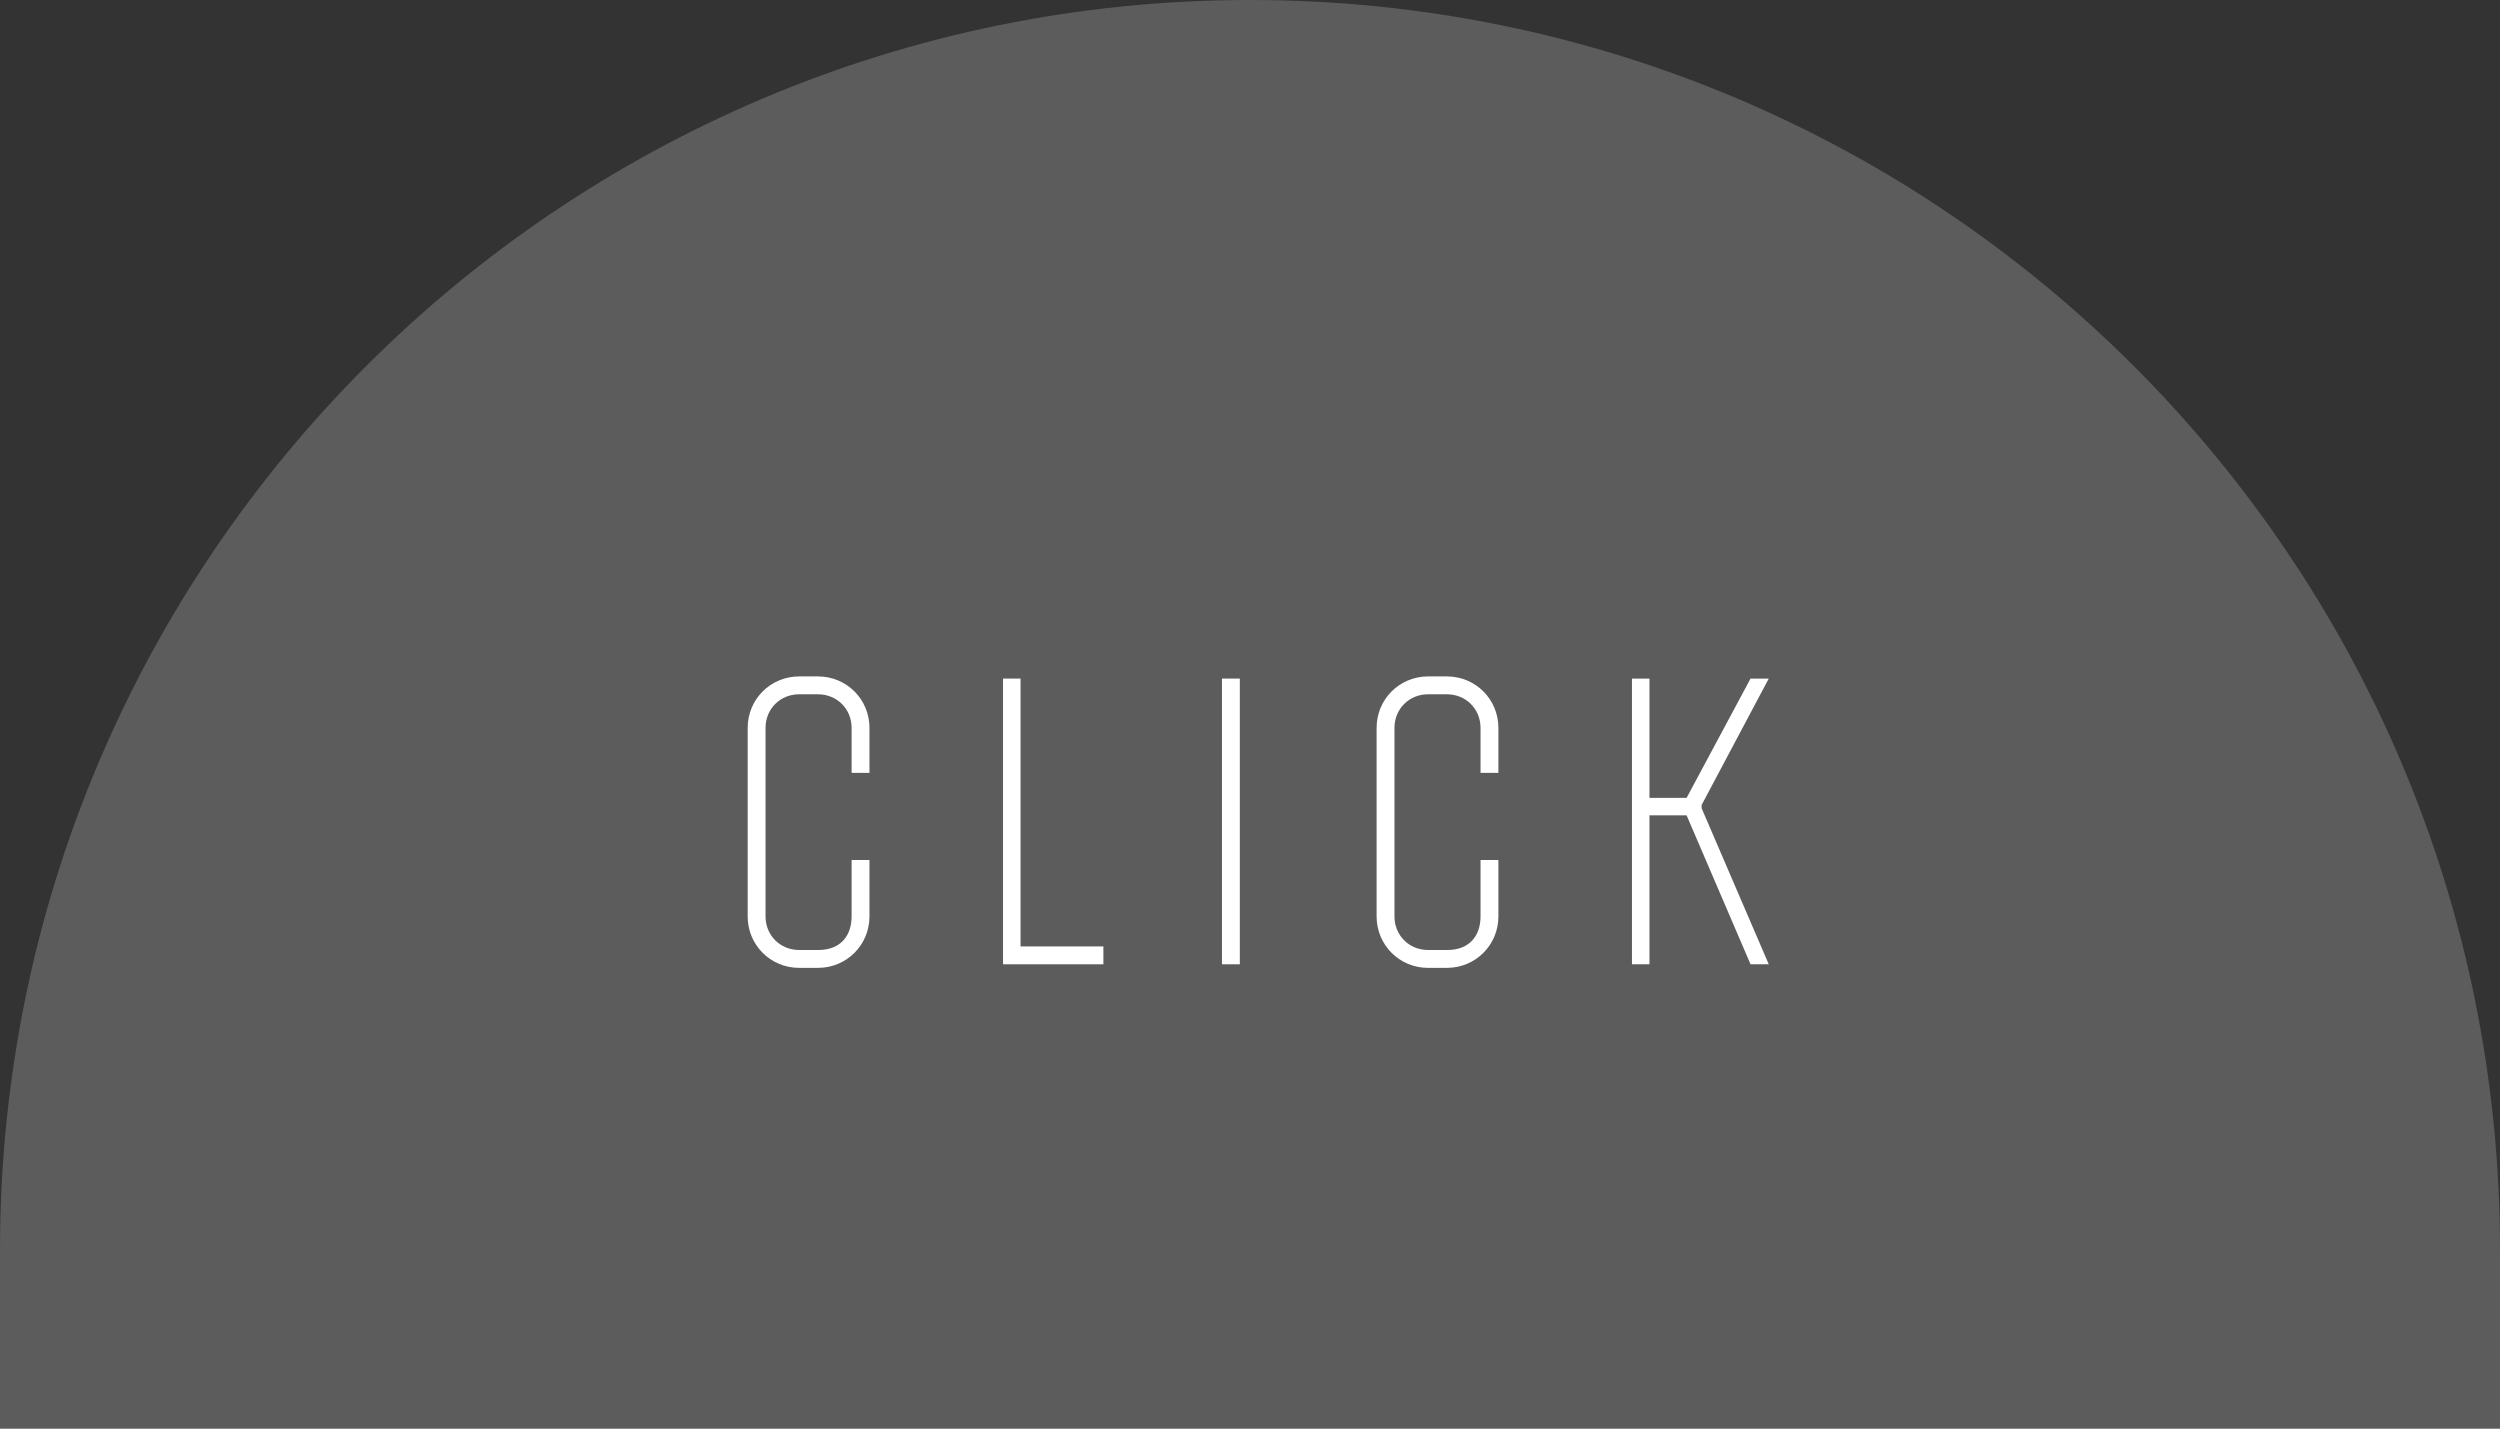 <?xml version="1.0" encoding="UTF-8"?>
<svg id="_レイヤー_2" data-name="レイヤー 2" xmlns="http://www.w3.org/2000/svg" viewBox="0 0 140 80">
  <rect x="0" y="0" width="140" height="80" fill="#333333" stroke="none"/>
  <defs>
    <style>
      .cls-1 {
        fill: #fff;
      }

      .cls-2 {
        opacity: .2;
      }
    </style>
  </defs>
  <g id="other">
    <g class="cls-2">
      <path class="cls-1" d="M70,0h0c38.66,0,70,31.34,70,70v10H0v-10C0,31.34,31.34,0,70,0Z"/>
    </g>
    <g>
      <path class="cls-1" d="M44.75,37.88h1.06c1.6,0,2.88,1.28,2.88,2.88v2.52h-1v-2.52c0-1.06-.82-1.88-1.88-1.88h-1.06c-1.06,0-1.88.82-1.88,1.88v10.56c0,1.06.82,1.88,1.88,1.88h1.08c1.26,0,1.86-.82,1.86-1.88v-3.16h1v3.16c0,1.6-1.28,2.88-2.88,2.88h-1.06c-1.6,0-2.88-1.28-2.88-2.88v-10.56c0-1.6,1.28-2.88,2.88-2.88Z"/>
      <path class="cls-1" d="M57.15,53h4.64v1h-5.62v-16h.98v15Z"/>
      <path class="cls-1" d="M69.43,54h-1v-16h1v16Z"/>
      <path class="cls-1" d="M79.97,37.88h1.06c1.6,0,2.88,1.28,2.88,2.88v2.52h-1v-2.52c0-1.06-.82-1.88-1.88-1.88h-1.06c-1.06,0-1.88.82-1.88,1.88v10.56c0,1.06.82,1.88,1.88,1.88h1.08c1.26,0,1.86-.82,1.86-1.88v-3.16h1v3.16c0,1.6-1.28,2.88-2.88,2.88h-1.06c-1.6,0-2.88-1.28-2.88-2.88v-10.56c0-1.6,1.28-2.88,2.88-2.88Z"/>
      <path class="cls-1" d="M92.37,44.68h2.08l3.58-6.68h1.02l-3.76,7.08v.18l3.76,8.74h-1.02l-3.58-8.34h-2.08v8.34h-.98v-16h.98v6.68Z"/>
    </g>
  </g>
</svg>